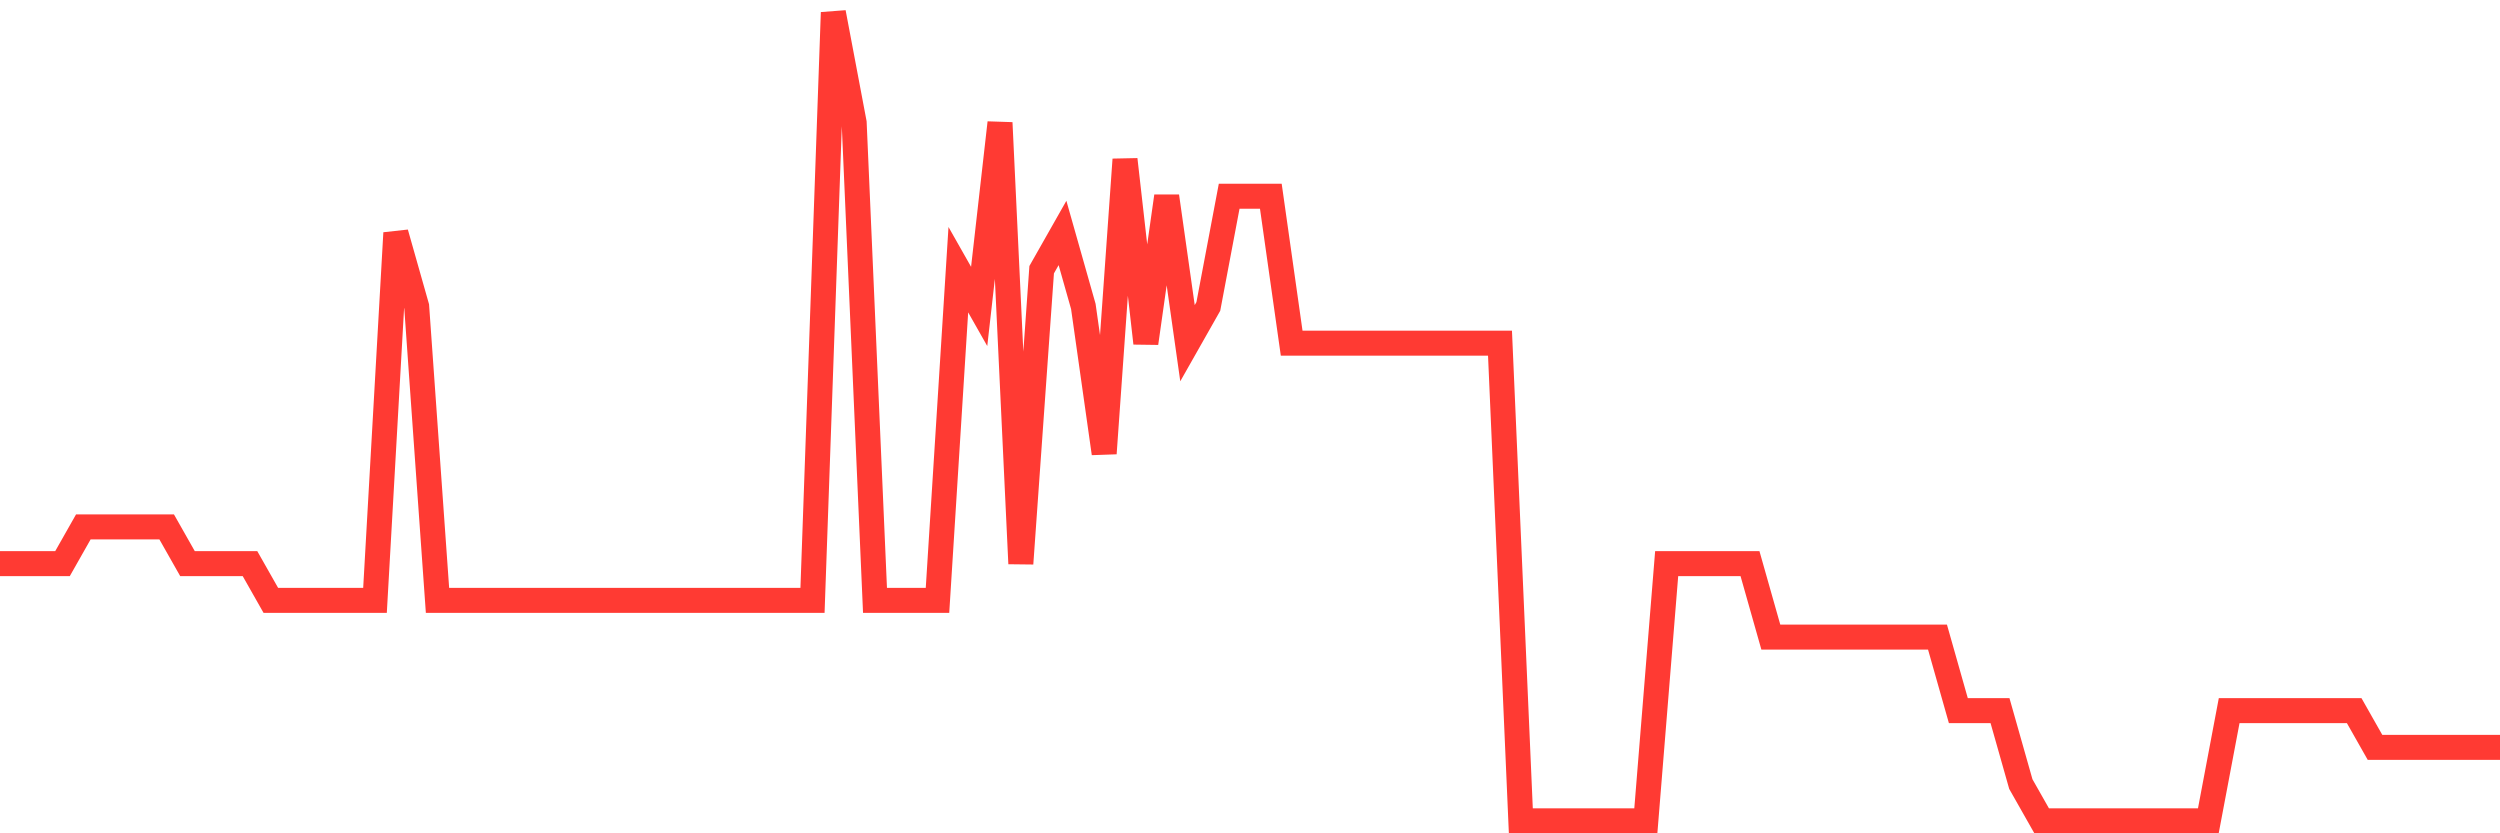 <svg
  xmlns="http://www.w3.org/2000/svg"
  xmlns:xlink="http://www.w3.org/1999/xlink"
  width="120"
  height="40"
  viewBox="0 0 120 40"
  preserveAspectRatio="none"
>
  <polyline
    points="0,27.055 1,27.055 2,27.055 3,27.055 4,25.291 5,25.291 6,25.291 7,25.291 8,25.291 9,27.055 10,27.055 11,27.055 12,27.055 13,28.818 14,28.818 15,28.818 16,28.818 17,28.818 18,28.818 19,11.182 20,14.709 21,28.818 22,28.818 23,28.818 24,28.818 25,28.818 26,28.818 27,28.818 28,28.818 29,28.818 30,28.818 31,28.818 32,28.818 33,28.818 34,28.818 35,28.818 36,28.818 37,28.818 38,28.818 39,28.818 40,0.6 41,5.891 42,28.818 43,28.818 44,28.818 45,28.818 46,12.945 47,14.709 48,5.891 49,27.055 50,12.945 51,11.182 52,14.709 53,21.764 54,7.655 55,16.473 56,9.418 57,16.473 58,14.709 59,9.418 60,9.418 61,9.418 62,16.473 63,16.473 64,16.473 65,16.473 66,16.473 67,16.473 68,16.473 69,16.473 70,16.473 71,16.473 72,16.473 73,39.4 74,39.4 75,39.4 76,39.4 77,39.4 78,39.4 79,39.4 80,27.055 81,27.055 82,27.055 83,27.055 84,27.055 85,30.582 86,30.582 87,30.582 88,30.582 89,30.582 90,30.582 91,30.582 92,30.582 93,30.582 94,34.109 95,34.109 96,34.109 97,37.636 98,39.4 99,39.4 100,39.4 101,39.4 102,39.4 103,39.4 104,39.4 105,39.4 106,39.4 107,34.109 108,34.109 109,34.109 110,34.109 111,34.109 112,34.109 113,34.109 114,35.873 115,35.873 116,35.873 117,35.873 118,35.873 119,35.873 120,35.873"
    fill="none"
    stroke="#ff3a33"
    stroke-width="1.2"
  >
  </polyline>
</svg>